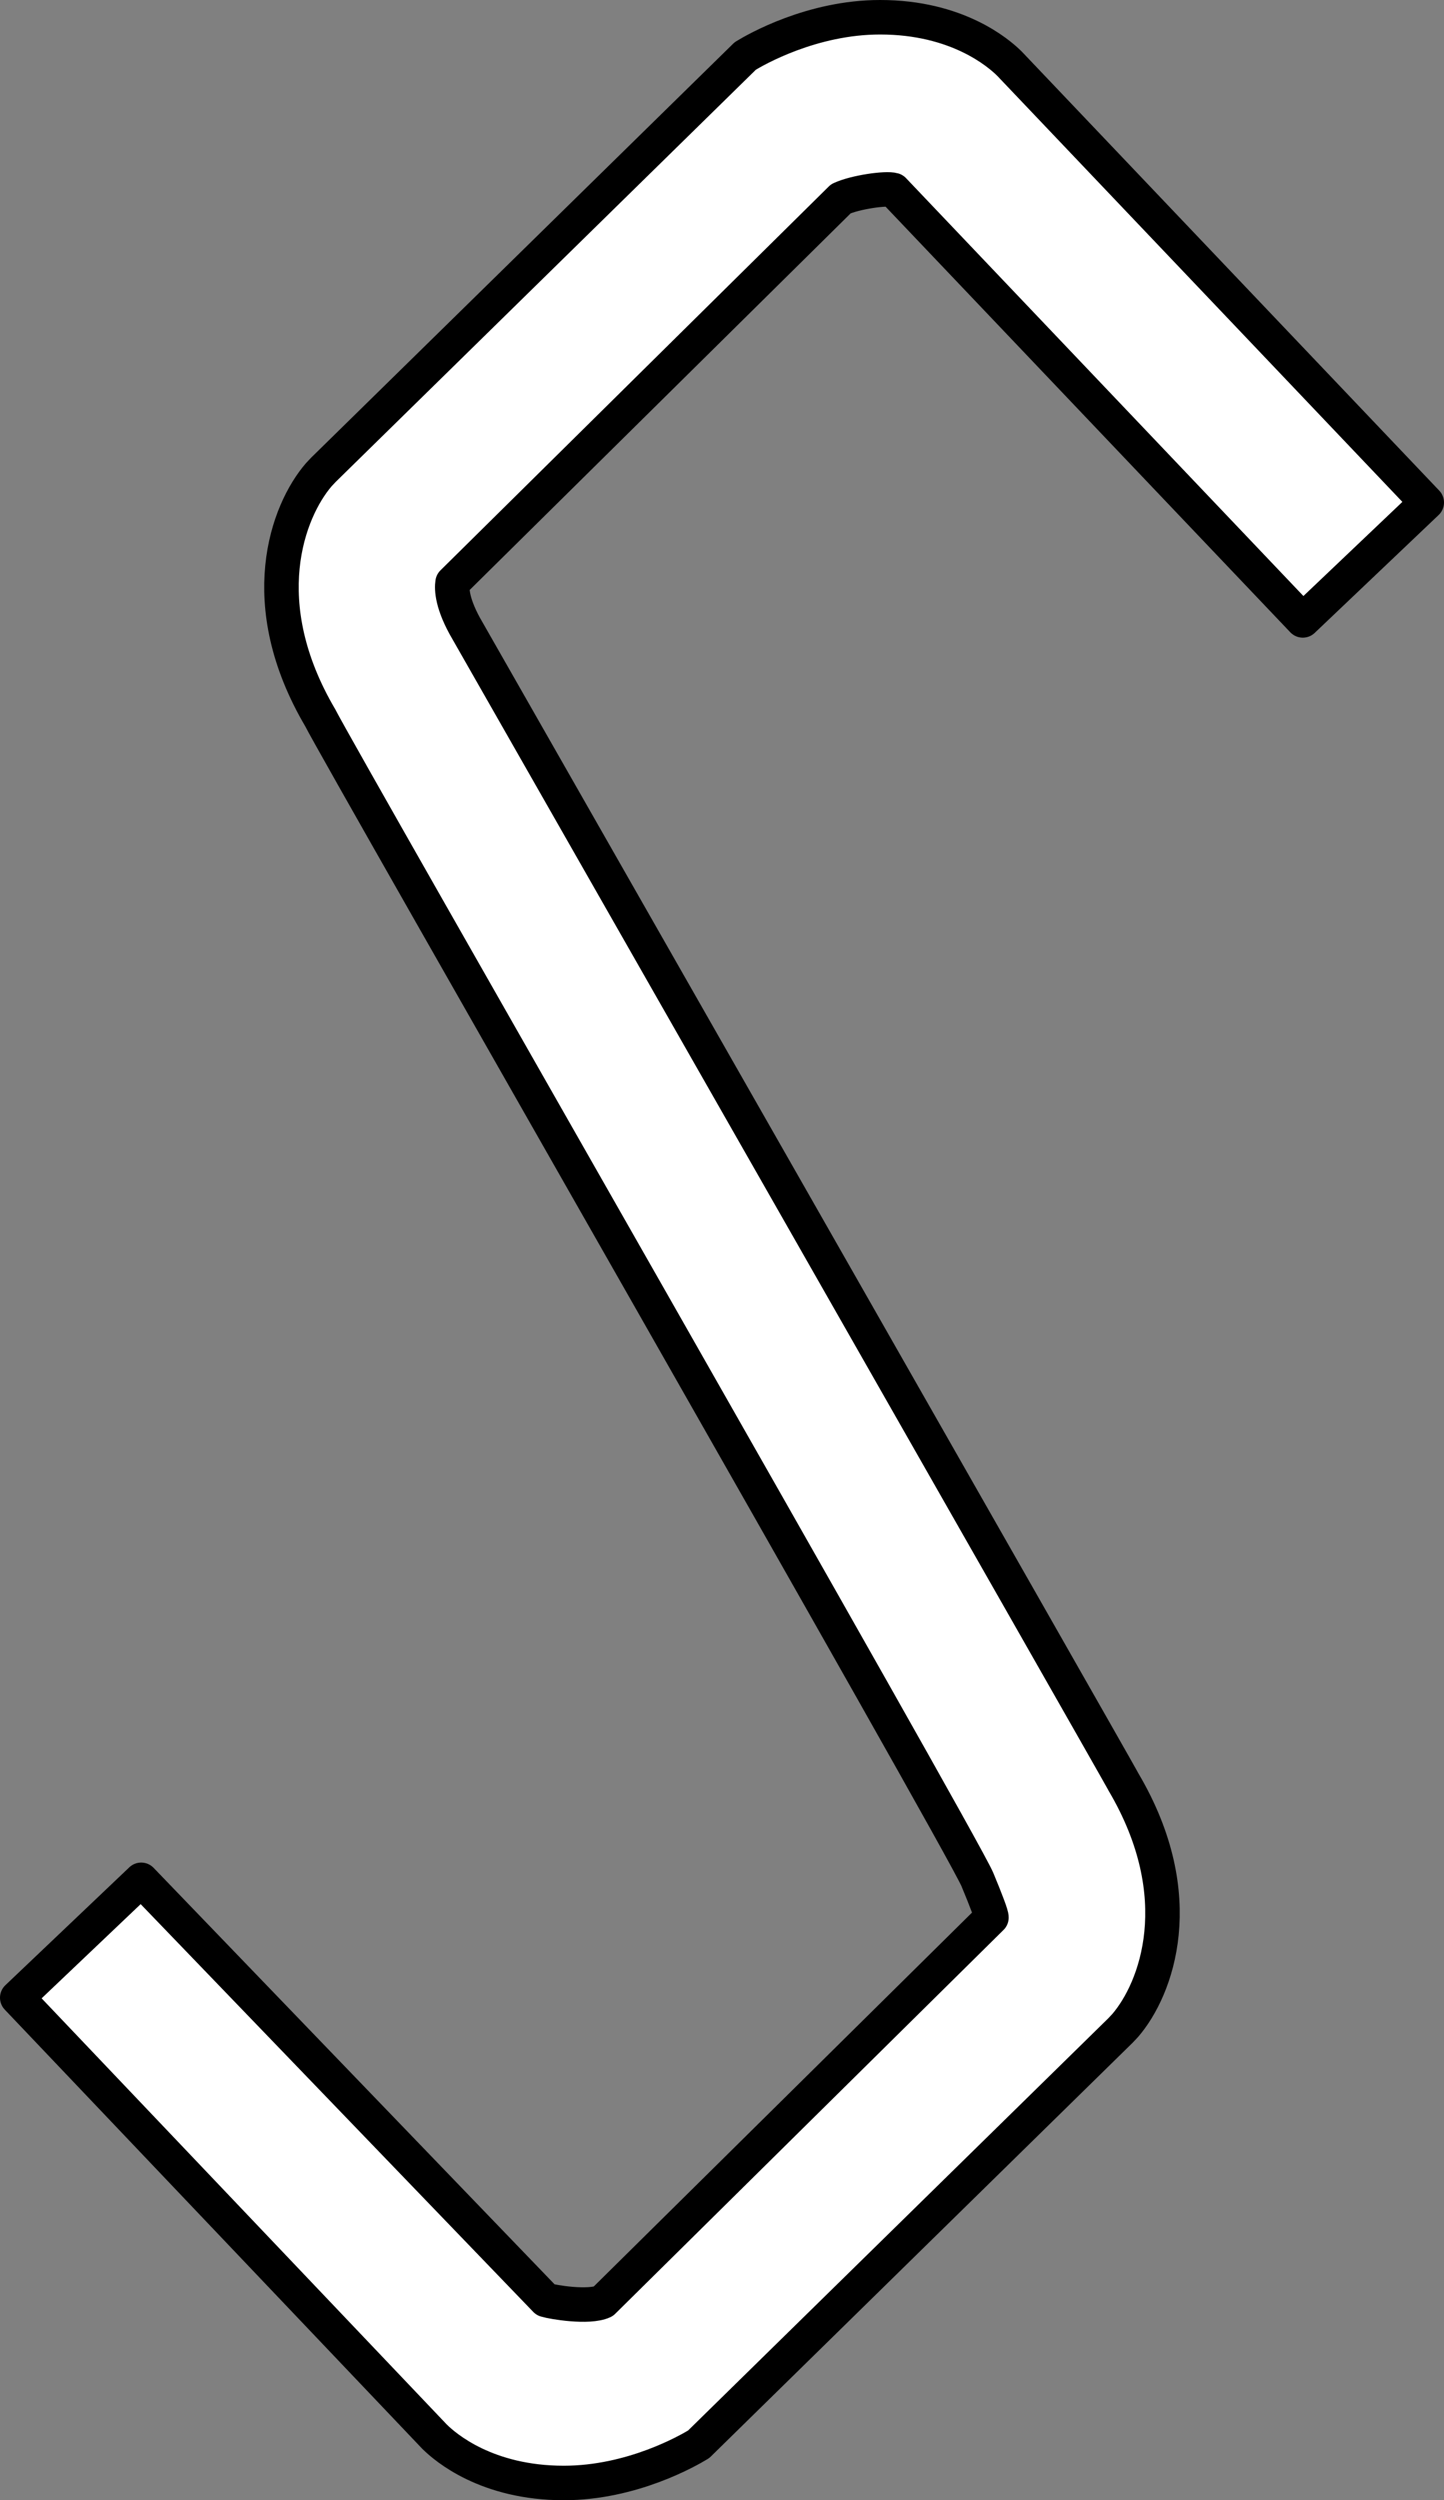 <?xml version="1.0" encoding="iso-8859-1"?>
<!-- Generator: Adobe Illustrator 28.1.0, SVG Export Plug-In . SVG Version: 6.00 Build 0)  -->
<svg version="1.1" id="image" xmlns="http://www.w3.org/2000/svg" xmlns:xlink="http://www.w3.org/1999/xlink" x="0px" y="0px"
	 width="33.493px" height="57.974px" viewBox="0 0 33.493 57.974" enable-background="new 0 0 33.493 57.974"
	 xml:space="preserve">
<rect x="0" y="0" width="33.493" height="57.974" fill="#808080" stroke="none"/>
<path fill="#FFFFFF" stroke="#000000" stroke-width="0.8" stroke-linecap="round" stroke-linejoin="round" stroke-miterlimit="10" d="
	M7.432,16.652l-0.001-0.003C5.86,13.986,6.668,11.851,7.394,11.008l0.109-0.116l9.783-9.594
	C17.53,1.148,18.833,0.4,20.414,0.4c1.786,0,2.748,0.825,3.001,1.077l9.678,10.175l-2.875,2.734l-9.493-9.98
	c-0.169-0.052-0.885,0.048-1.22,0.202l-9.008,8.902c-0.022,0.14-0.019,0.498,0.351,1.124
	c0,0,15.089,26.447,15.212,26.688l0.001,0.003c1.571,2.664,0.763,4.799,0.037,5.642l-0.109,0.116l-9.783,9.594
	c-0.245,0.15-1.548,0.898-3.129,0.898c-1.786,0-2.748-0.825-3.001-1.077L0.4,46.323l2.875-2.734l9.382,9.742
	c0.169,0.052,0.996,0.19,1.331,0.037l9.008-8.902c0.008-0.051-0.125-0.401-0.326-0.884
	C22.314,42.727,7.951,17.668,7.432,16.652z"/>
</svg>

